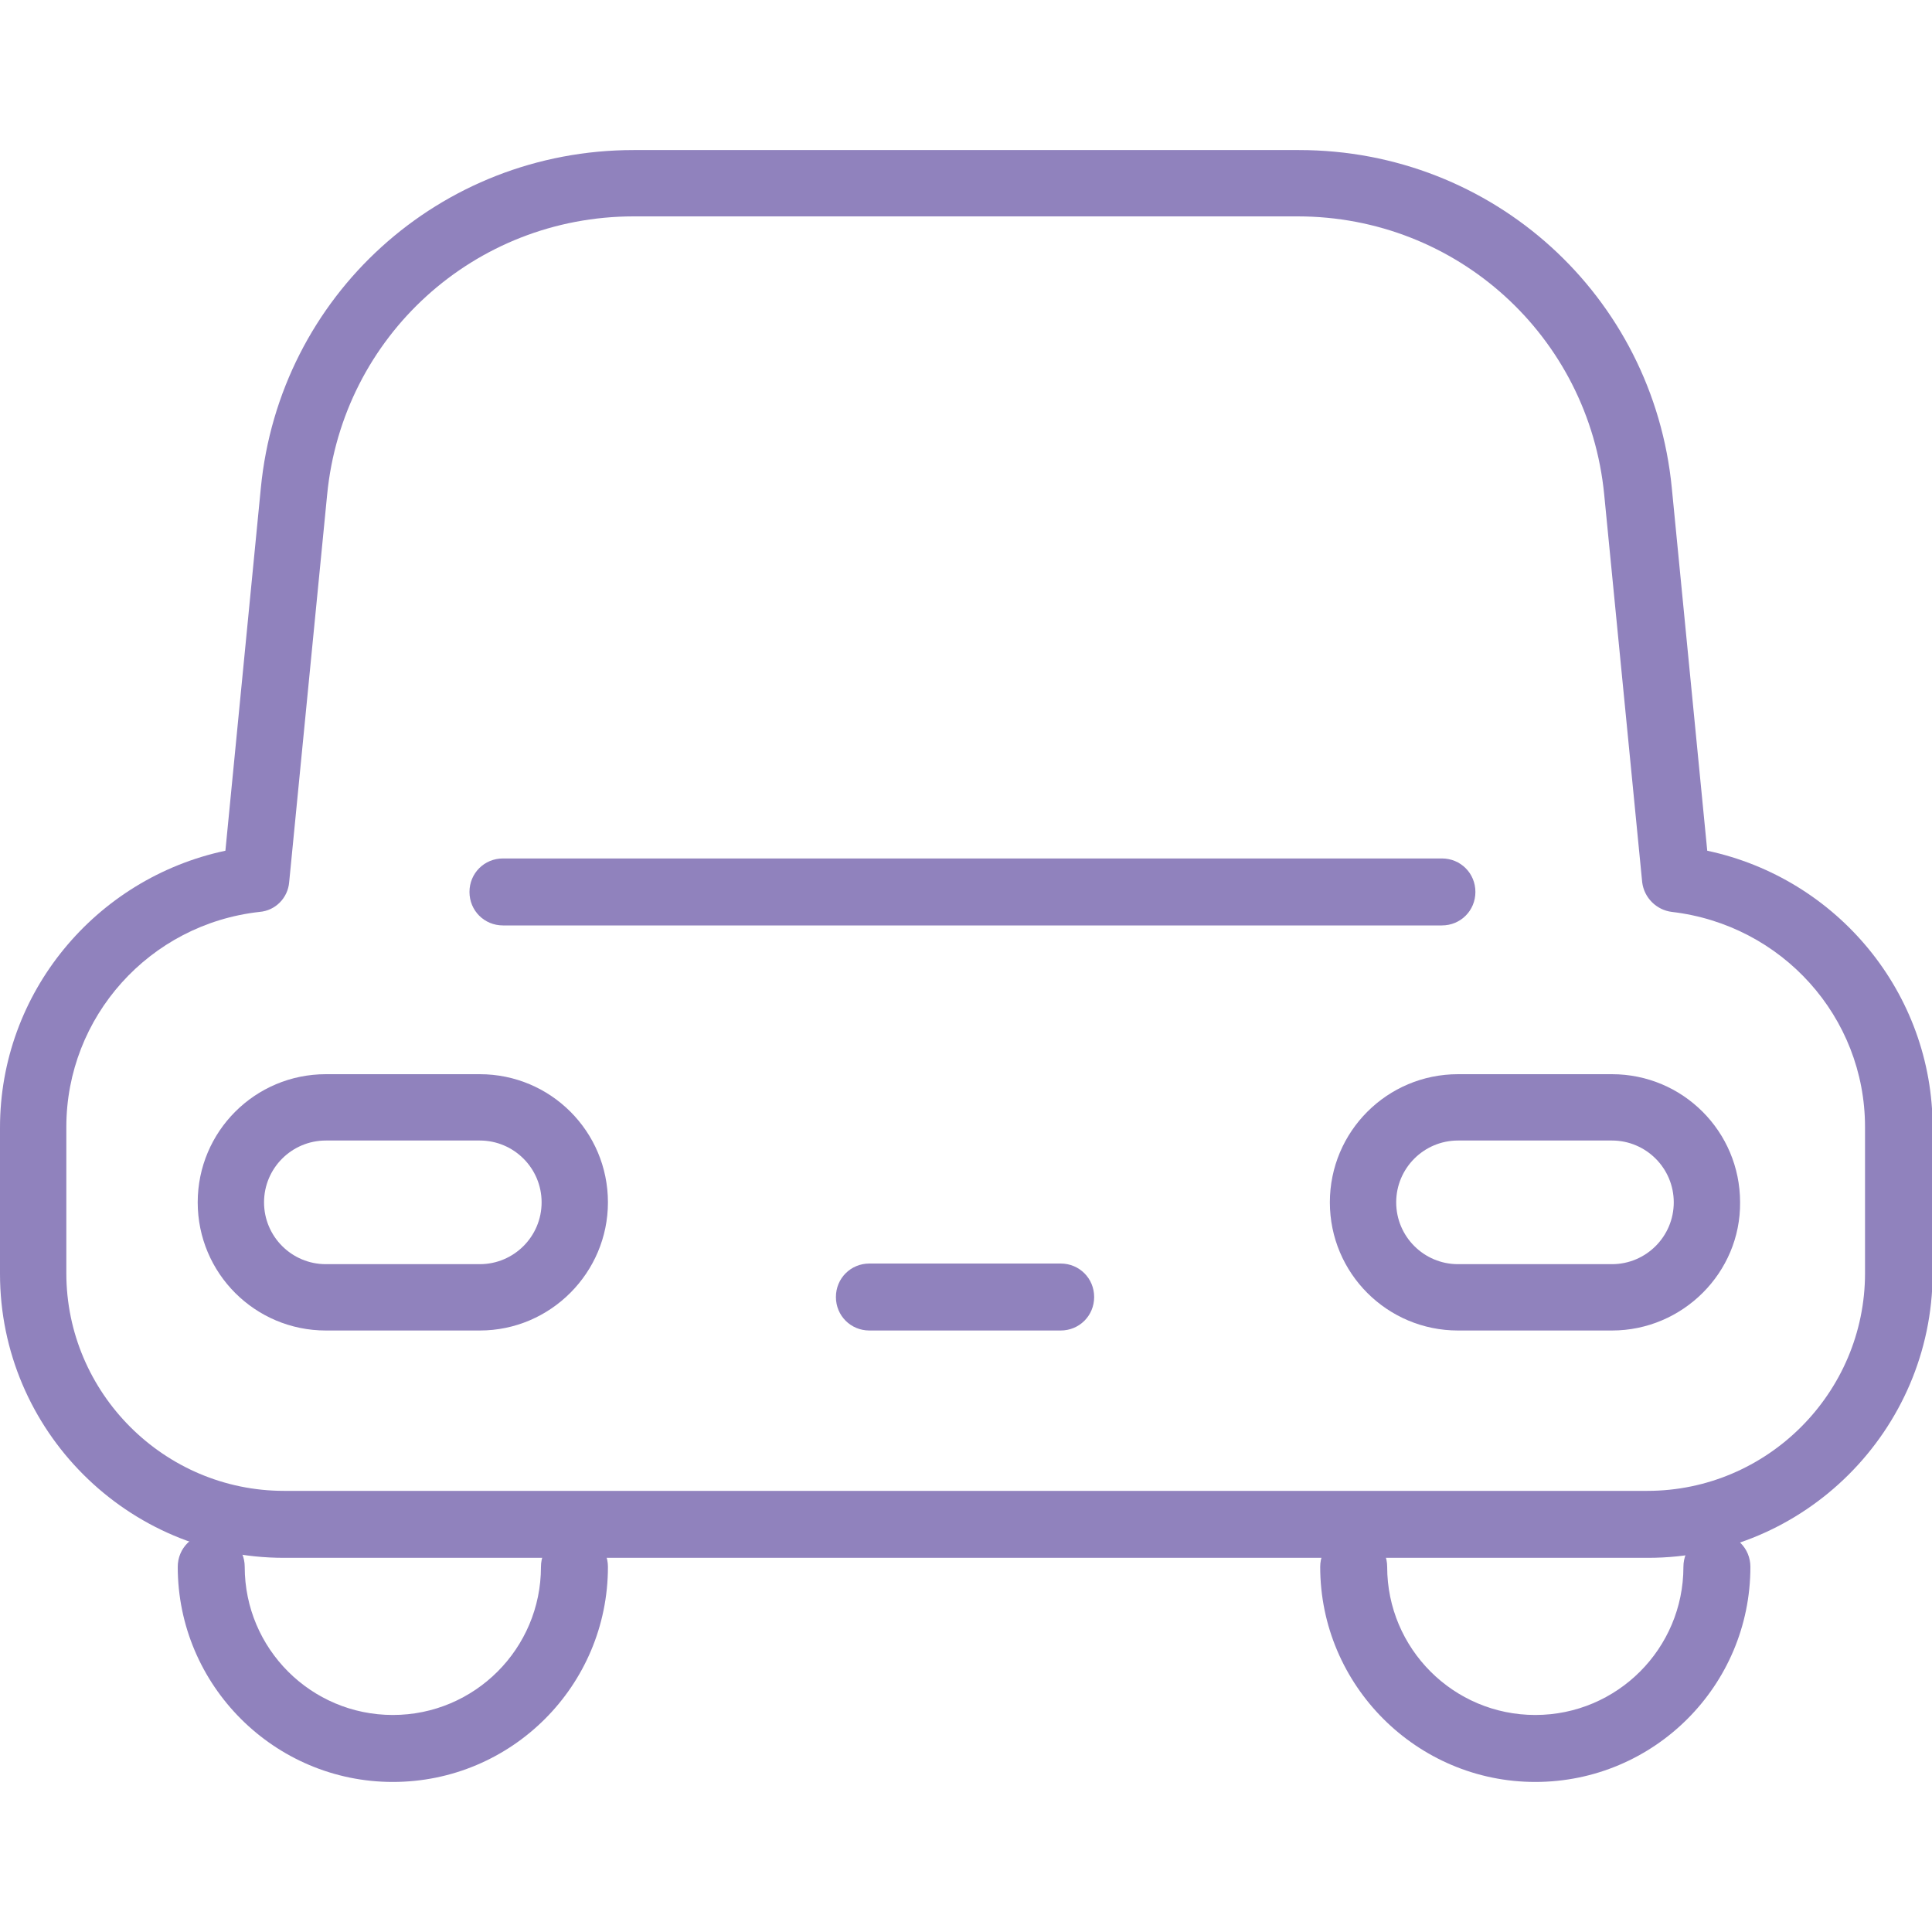 <?xml version="1.0" encoding="utf-8"?>
<!-- Generator: Adobe Illustrator 27.5.0, SVG Export Plug-In . SVG Version: 6.00 Build 0)  -->
<svg version="1.1" id="レイヤー_1" xmlns="http://www.w3.org/2000/svg" xmlns:xlink="http://www.w3.org/1999/xlink" x="0px"
	 y="0px" viewBox="0 0 300 300" style="enable-background:new 0 0 300 300;" xml:space="preserve">
<style type="text/css">
	.st0{fill:#9082BD;}
</style>
<g>
	<path class="st0" d="M255.9,241.9H44.1C19.8,241.9,0,222.1,0,197.8v-22.7c0-20.9,14.8-38.7,35-43l5.5-56.3
		c2.9-29.9,27.8-52.5,57.9-52.5h103.3c30.1,0,55,22.6,57.9,52.5l5.5,56.3c20.2,4.3,35,22.1,35,43v22.7
		C300,222.1,280.2,241.9,255.9,241.9z M98.4,33.6c-24.7,0-45.2,18.6-47.6,43.2L44.9,137c-0.2,2.4-2.1,4.4-4.6,4.6
		c-17.1,1.9-30,16.3-30,33.4v22.7c0,18.6,15.2,33.8,33.8,33.8h211.7c18.6,0,33.8-15.2,33.8-33.8V175c0-17.1-12.9-31.4-30-33.4
		c-2.4-0.3-4.3-2.2-4.6-4.6l-5.9-60.2c-2.4-24.6-22.9-43.2-47.6-43.2C201.5,33.6,98.4,33.6,98.4,33.6z"/>
	<path class="st0" d="M61,276.7c-18.4,0-33.4-15-33.4-33.4c0-2.9,2.3-5.2,5.2-5.2s5.2,2.3,5.2,5.2c0,12.7,10.3,23,23,23
		s23-10.3,23-23c0-2.9,2.3-5.2,5.2-5.2c2.9,0,5.2,2.3,5.2,5.2C94.4,261.8,79.4,276.7,61,276.7z"/>
	<path class="st0" d="M238.4,276.7c-18.4,0-33.4-15-33.4-33.4c0-2.9,2.3-5.2,5.2-5.2s5.2,2.3,5.2,5.2c0,12.7,10.3,23,23,23
		s23-10.3,23-23c0-2.9,2.3-5.2,5.2-5.2s5.2,2.3,5.2,5.2C271.8,261.8,256.8,276.7,238.4,276.7z"/>
	<path class="st0" d="M74.5,206.6H50.6c-11,0-19.9-8.9-19.9-19.9s8.9-19.9,19.9-19.9h23.9c11,0,19.9,8.9,19.9,19.9
		C94.4,197.6,85.5,206.6,74.5,206.6z M50.6,177.1c-5.3,0-9.6,4.3-9.6,9.6s4.3,9.6,9.6,9.6h23.9c5.3,0,9.6-4.3,9.6-9.6
		s-4.3-9.6-9.6-9.6H50.6z"/>
	<path class="st0" d="M250.3,206.6h-23.9c-11,0-19.9-8.9-19.9-19.9s8.9-19.9,19.9-19.9h23.9c11,0,19.9,8.9,19.9,19.9
		C270.3,197.6,261.3,206.6,250.3,206.6z M226.4,177.1c-5.3,0-9.6,4.3-9.6,9.6s4.3,9.6,9.6,9.6h23.9c5.3,0,9.6-4.3,9.6-9.6
		s-4.3-9.6-9.6-9.6H226.4z"/>
	<path class="st0" d="M223.9,143.7H78.1c-2.9,0-5.2-2.3-5.2-5.2s2.3-5.2,5.2-5.2h145.8c2.9,0,5.2,2.3,5.2,5.2
		C229.1,141.4,226.8,143.7,223.9,143.7z"/>
	<path class="st0" d="M164.7,206.6H135c-2.9,0-5.2-2.3-5.2-5.2s2.3-5.2,5.2-5.2h29.7c2.9,0,5.2,2.3,5.2,5.2S167.6,206.6,164.7,206.6
		z"/>
</g>
</svg>

